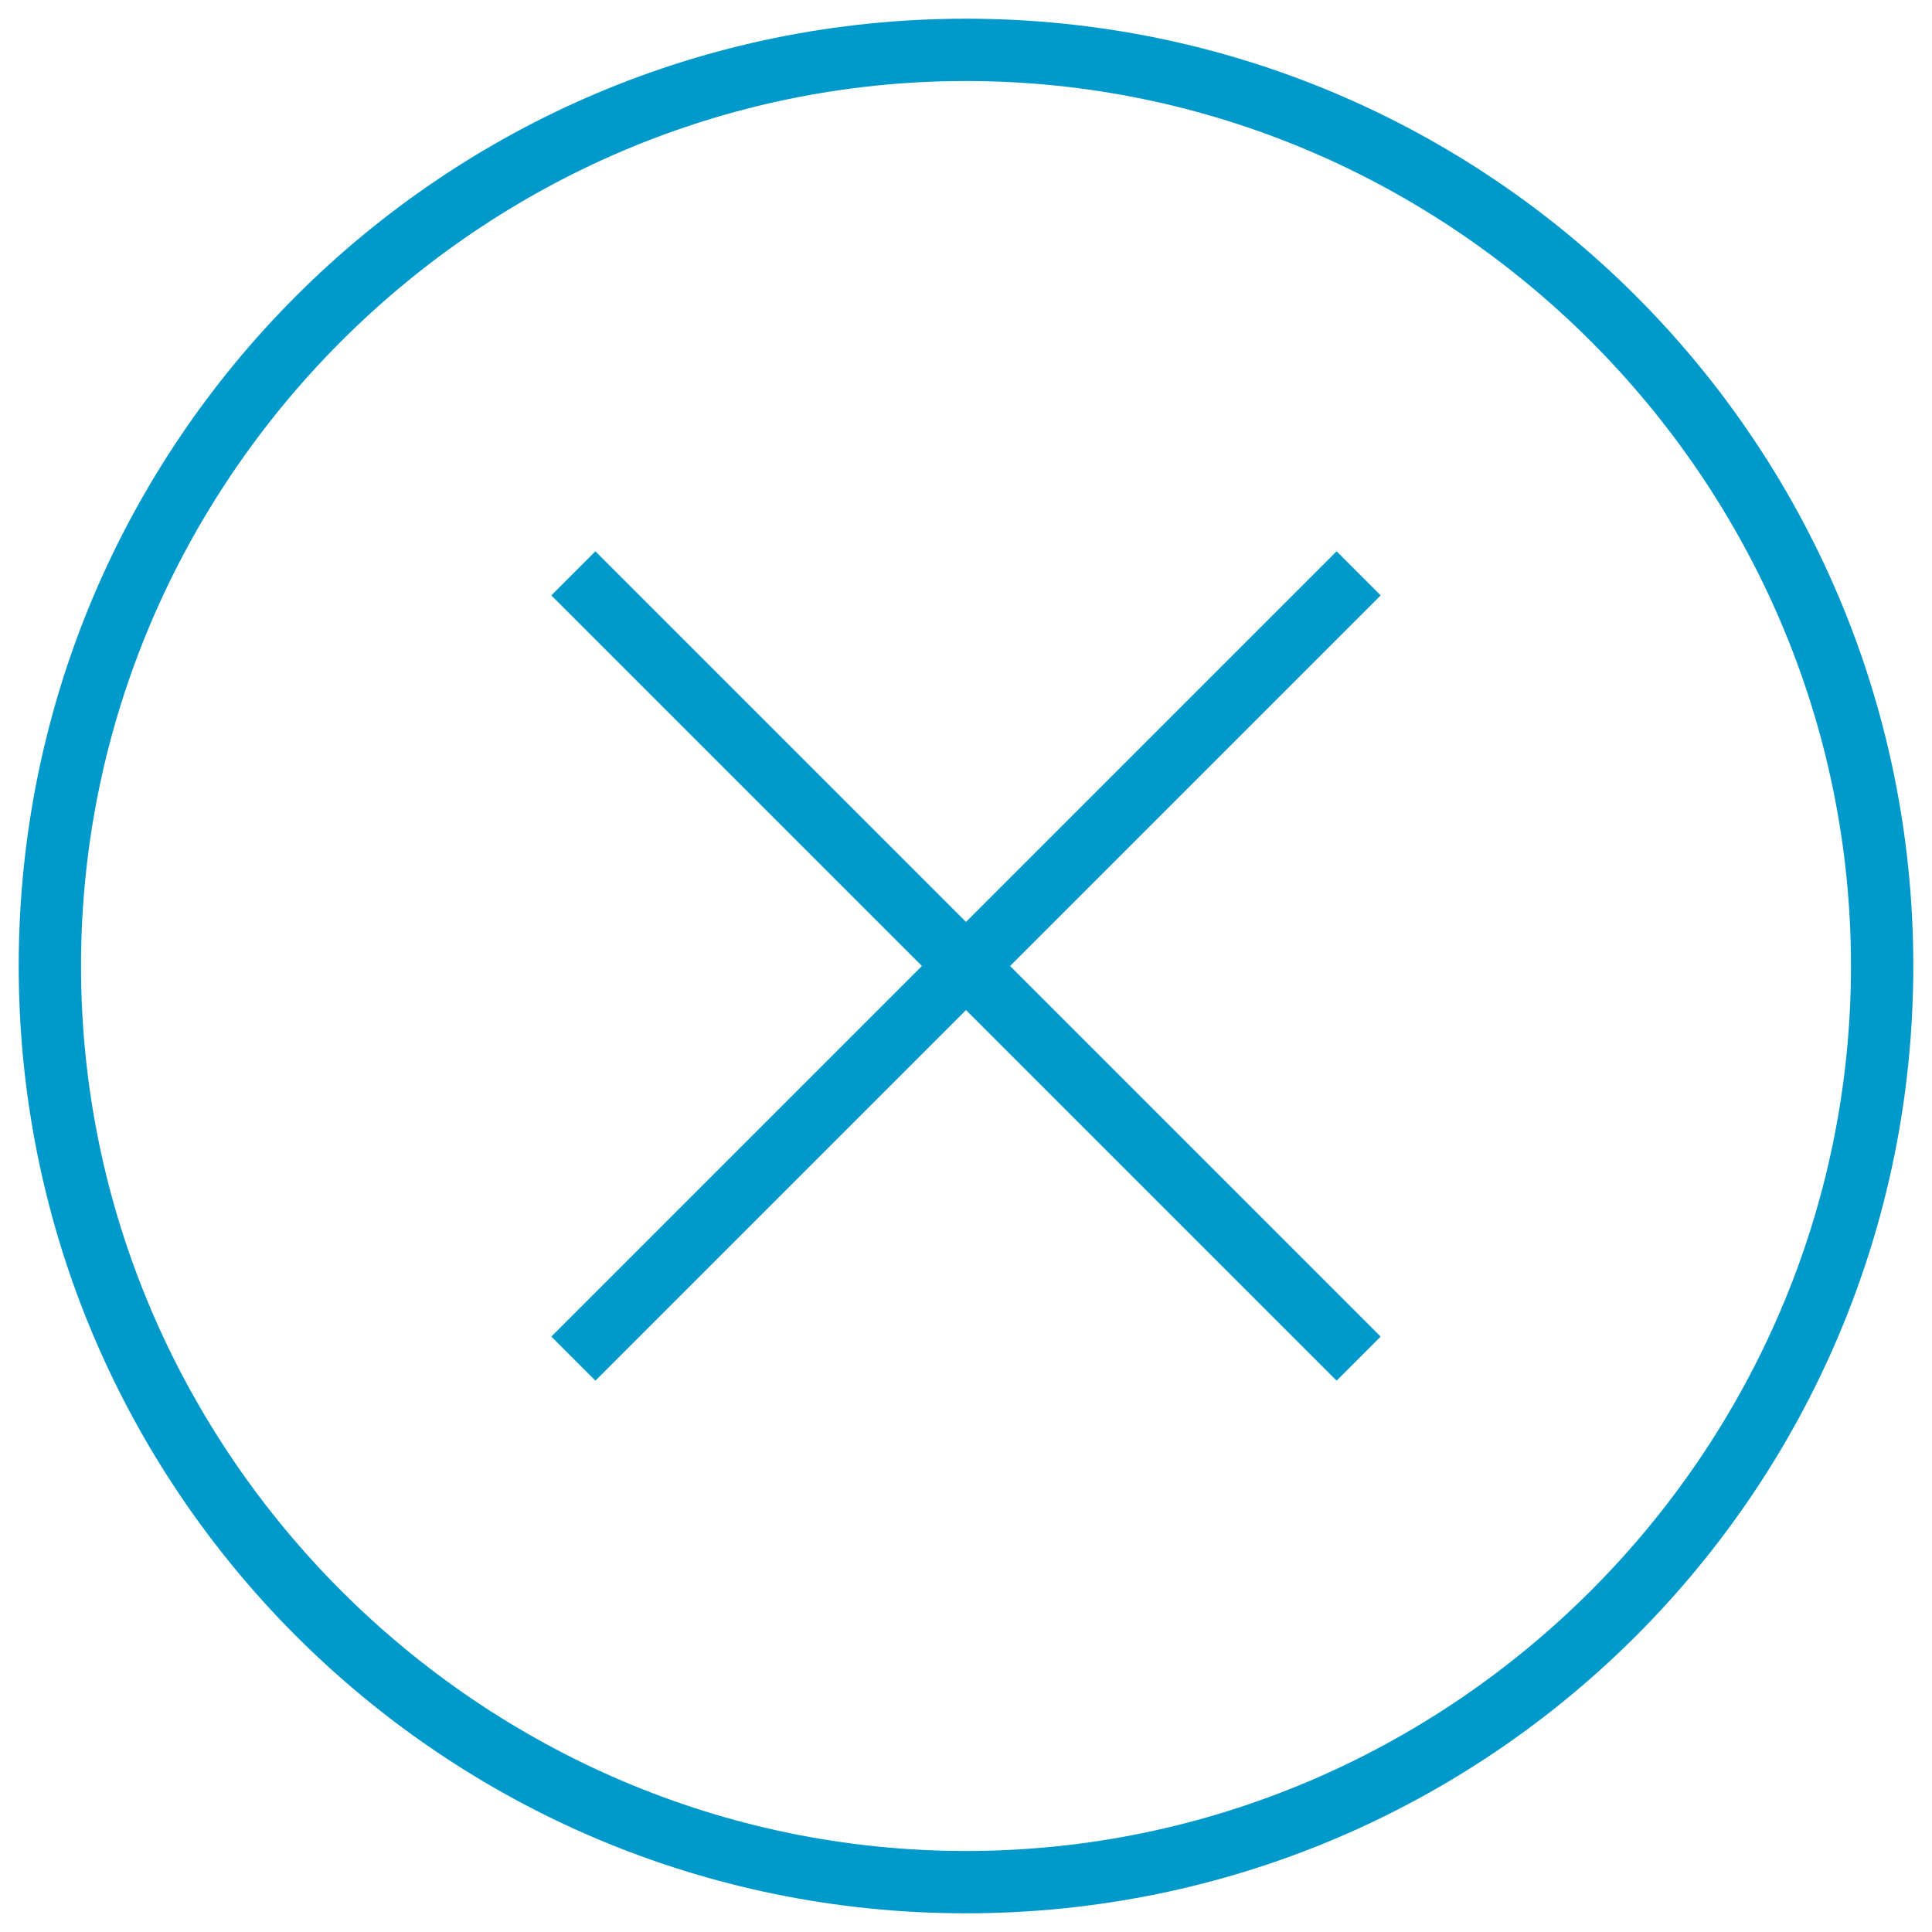 <?xml version="1.0" encoding="utf-8"?><!-- Generator: Adobe Illustrator 27.8.1, SVG Export Plug-In . SVG Version: 6.00 Build 0)  --><svg version="1.1" id="Layer_1" xmlns="http://www.w3.org/2000/svg" xmlns:xlink="http://www.w3.org/1999/xlink" x="0px" y="0px" viewBox="0 0 31 31" style="enable-background:new 0 0 31 31;" xml:space="preserve"><style type="text/css">
	.st0{fill:#0099CC;}
	.st1{fill:none;stroke:#0099CC;stroke-miterlimit:10;}
</style><g><path class="st0" d="m15.5 1.3c7.8 0 14.2 6.4 14.2 14.2s-6.4 14.2-14.2 14.2s-14.2-6.4-14.2-14.2s6.4-14.2 14.2-14.2m0 29.4c8.4 0 15.2-6.8 15.2-15.2s-6.8-15.2-15.2-15.2s-15.2 6.8-15.2 15.2s6.8 15.2 15.2 15.2"/></g><g><line class="st1" x1="21.8" y1="9.2" x2="9.2" y2="21.8"/><line class="st1" x1="9.2" y1="9.2" x2="21.8" y2="21.8"/></g></svg>